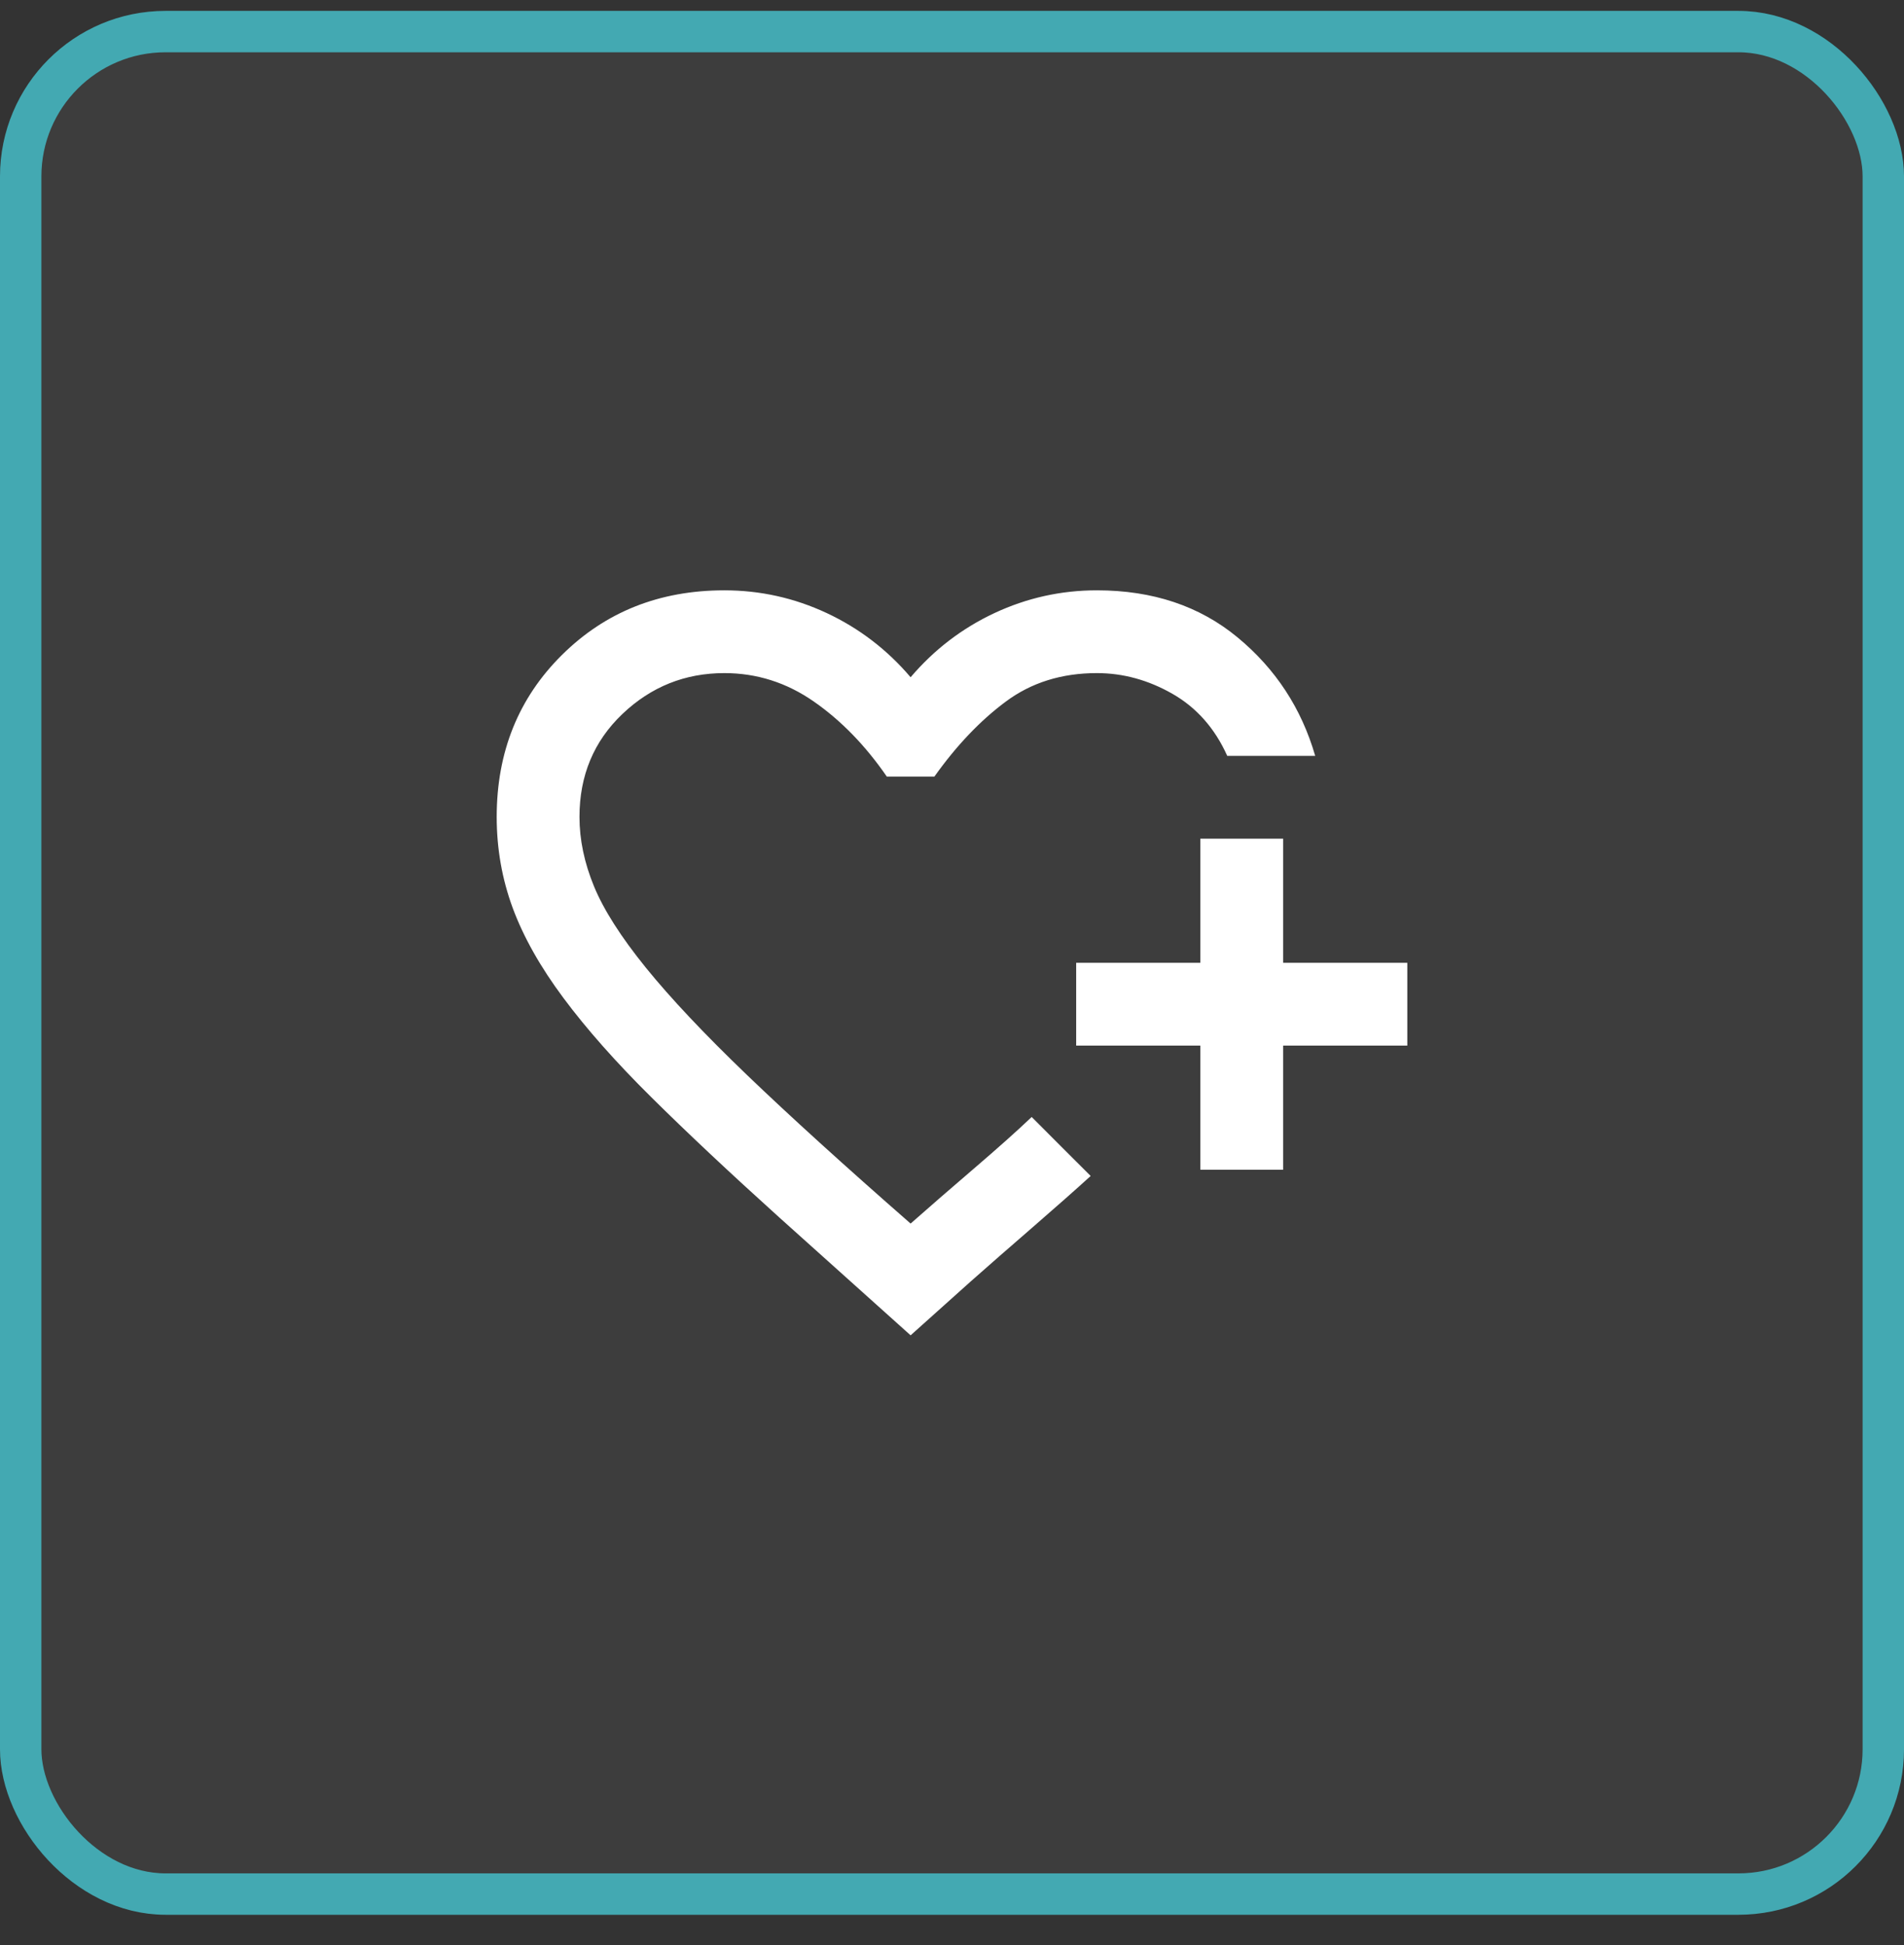 <svg width="46" height="47" viewBox="0 0 46 47" fill="none" xmlns="http://www.w3.org/2000/svg">
<rect x="0" y="0" width="46" height="47" fill="#333333" stroke="none"/>
<rect y="0.263" width="46" height="46" rx="4" fill="white" fill-opacity="0.05"/>
<rect x="0.5" y="0.763" width="45" height="45" rx="3.5" stroke="#47D7E5" stroke-opacity="0.7"/>
<path d="M22 32.263L18.825 29.413C17.625 28.33 16.596 27.363 15.738 26.513C14.879 25.663 14.171 24.863 13.613 24.113C13.054 23.363 12.646 22.638 12.387 21.938C12.129 21.238 12 20.505 12 19.738C12 18.172 12.525 16.867 13.575 15.826C14.625 14.784 15.933 14.263 17.5 14.263C18.367 14.263 19.192 14.447 19.975 14.813C20.758 15.18 21.433 15.697 22 16.363C22.567 15.697 23.242 15.18 24.025 14.813C24.808 14.447 25.633 14.263 26.5 14.263C27.85 14.263 28.983 14.642 29.9 15.401C30.817 16.159 31.442 17.113 31.775 18.263H29.65C29.35 17.596 28.908 17.096 28.325 16.763C27.742 16.43 27.133 16.263 26.5 16.263C25.65 16.263 24.917 16.492 24.3 16.951C23.683 17.409 23.108 18.013 22.575 18.763H21.425C20.908 18.013 20.321 17.409 19.663 16.951C19.004 16.492 18.283 16.263 17.5 16.263C16.55 16.263 15.729 16.592 15.037 17.251C14.346 17.909 14 18.738 14 19.738C14 20.288 14.117 20.846 14.35 21.413C14.583 21.98 15 22.634 15.6 23.376C16.2 24.117 17.017 24.984 18.05 25.976C19.083 26.967 20.4 28.163 22 29.563C22.433 29.18 22.942 28.738 23.525 28.238C24.108 27.738 24.575 27.322 24.925 26.988L25.15 27.213L25.637 27.701L26.125 28.188L26.35 28.413C25.983 28.747 25.517 29.159 24.95 29.651C24.383 30.142 23.883 30.58 23.45 30.963L22 32.263ZM29 28.263V25.263H26V23.263H29V20.263H31V23.263H34V25.263H31V28.263H29Z" fill="white"/>
</svg>
